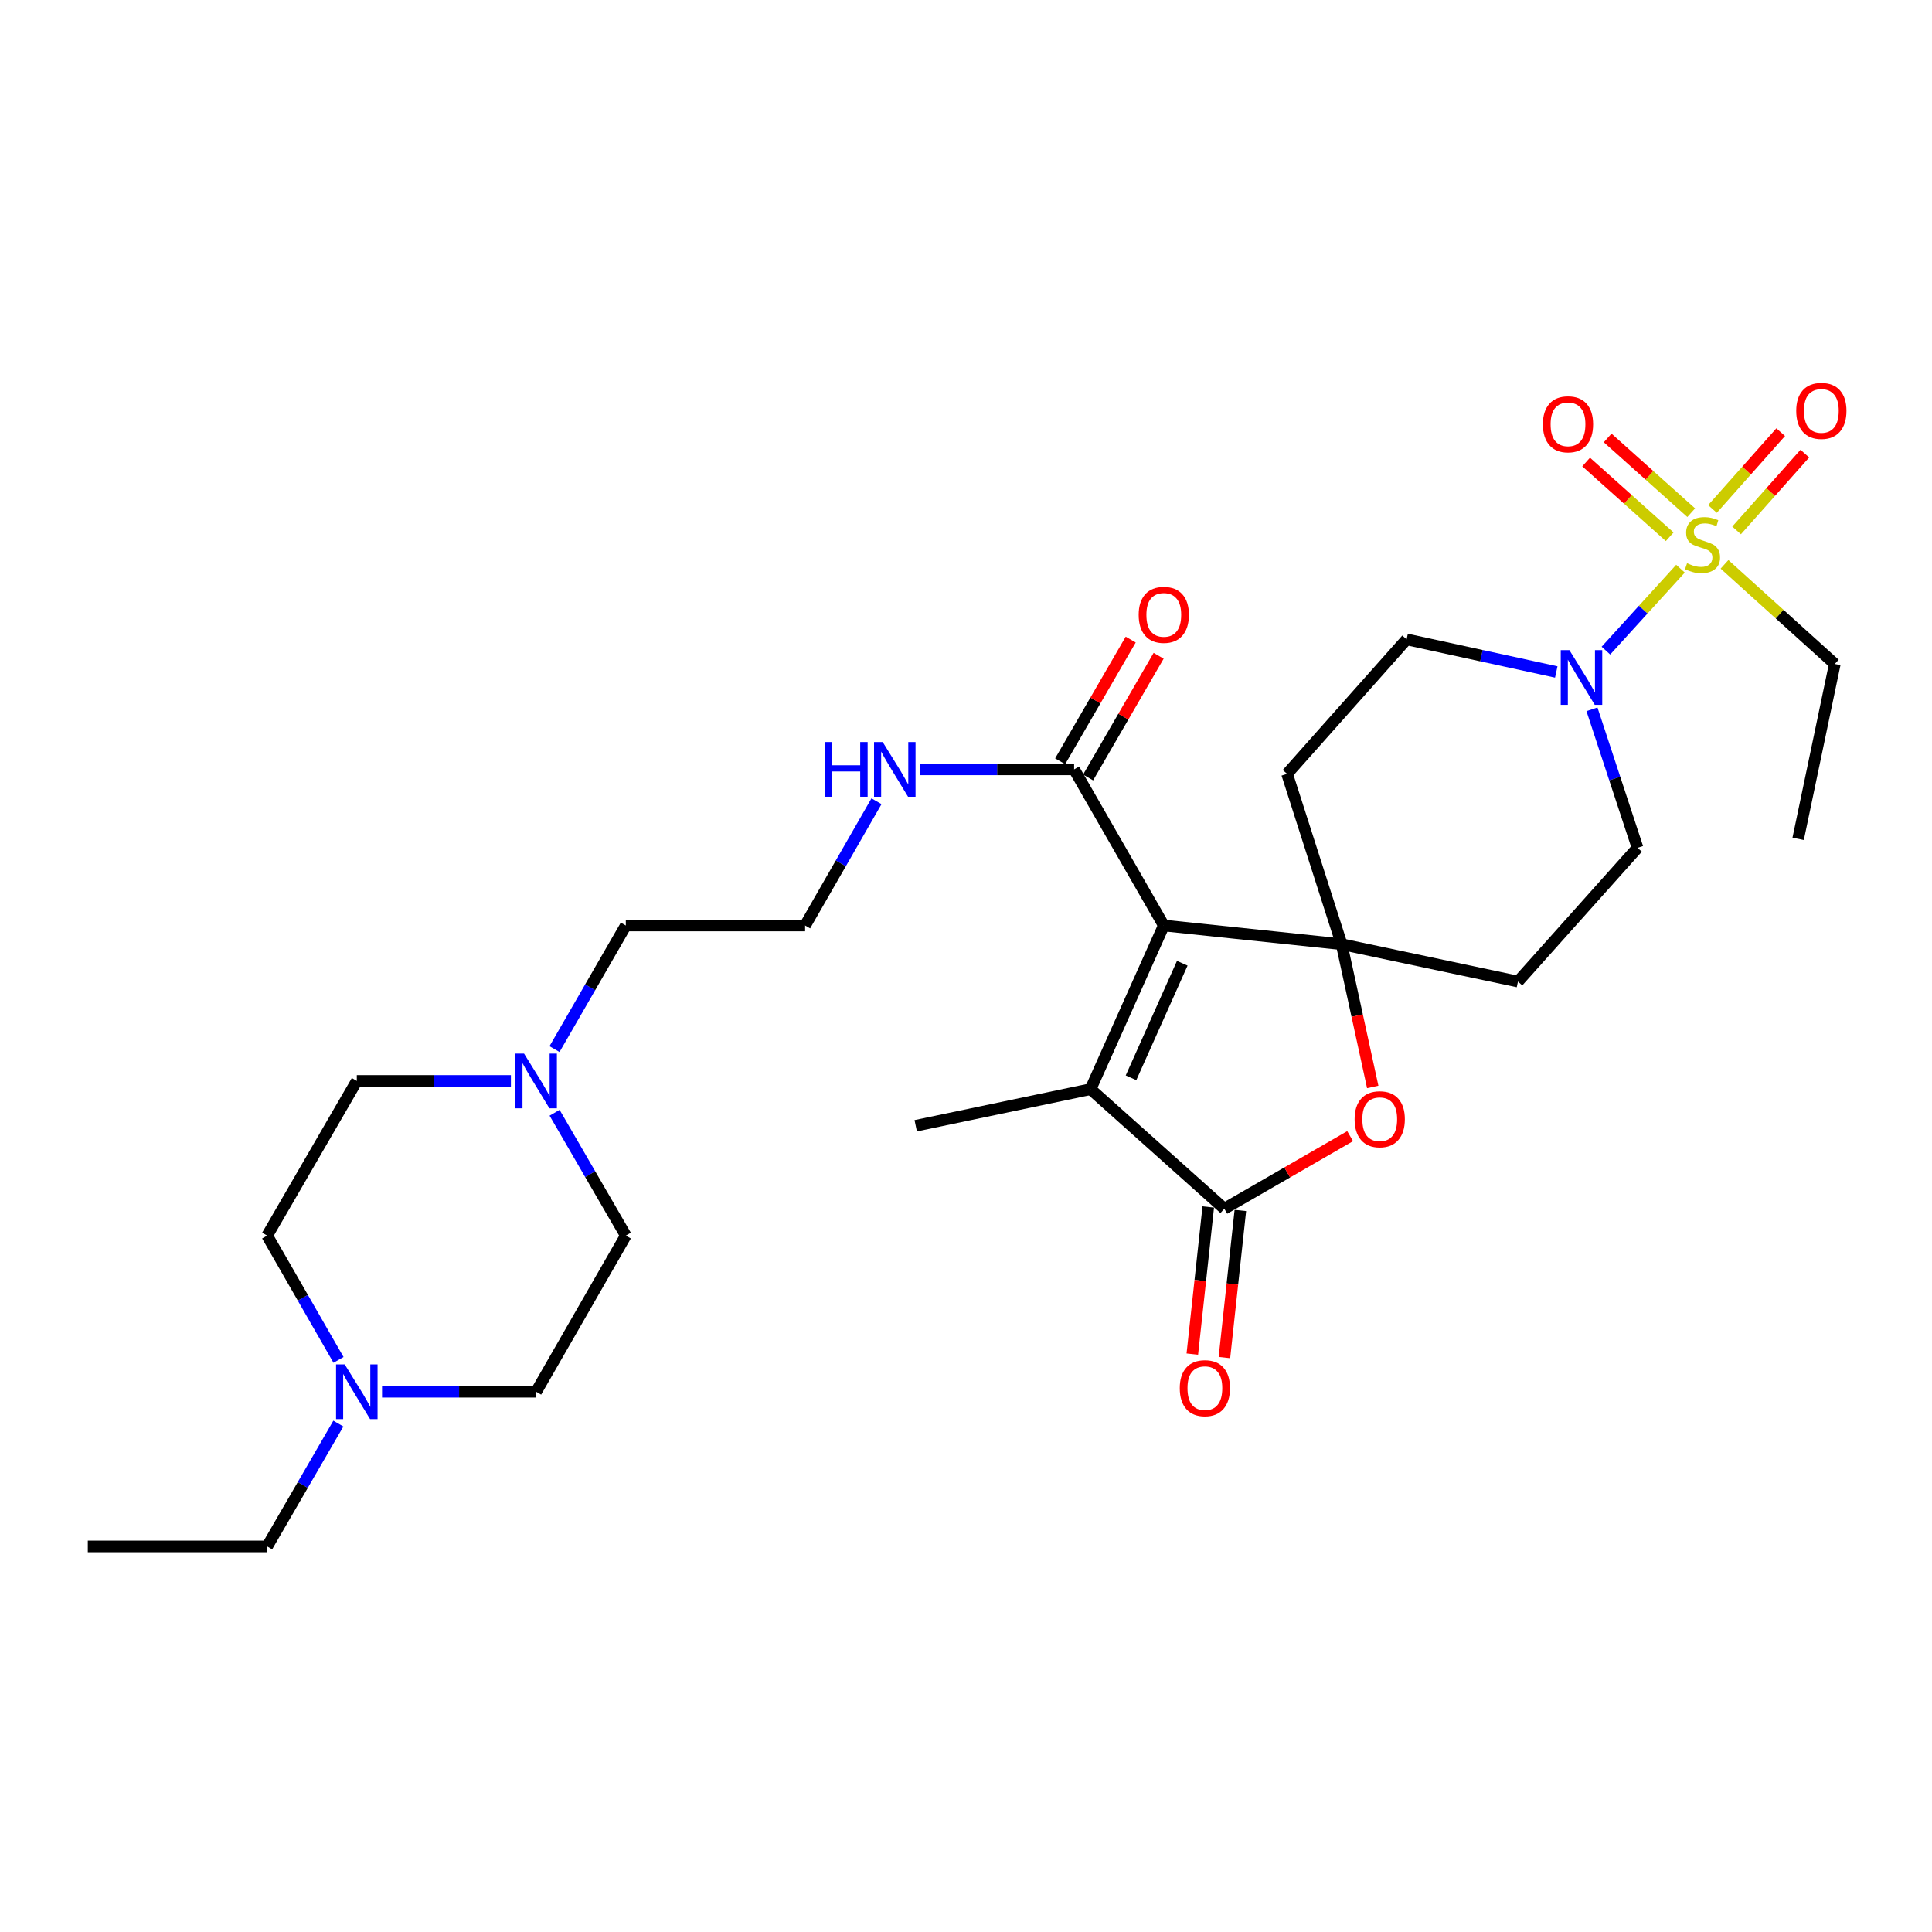 <?xml version='1.0' encoding='iso-8859-1'?>
<svg version='1.1' baseProfile='full'
              xmlns='http://www.w3.org/2000/svg'
                      xmlns:rdkit='http://www.rdkit.org/xml'
                      xmlns:xlink='http://www.w3.org/1999/xlink'
                  xml:space='preserve'
width='1000px' height='1000px' viewBox='0 0 1000 1000'>
<!-- END OF HEADER -->
<rect style='opacity:1.0;fill:#FFFFFF;stroke:none' width='1000' height='1000' x='0' y='0'> </rect>
<path class='bond-0' d='M 602.379,479.04 L 694.431,488.722' style='fill:none;fill-rule:evenodd;stroke:#000000;stroke-width:6px;stroke-linecap:butt;stroke-linejoin:miter;stroke-opacity:1' />
<path class='bond-2' d='M 602.379,479.04 L 564.476,563.739' style='fill:none;fill-rule:evenodd;stroke:#000000;stroke-width:6px;stroke-linecap:butt;stroke-linejoin:miter;stroke-opacity:1' />
<path class='bond-2' d='M 611.946,498.57 L 585.414,557.86' style='fill:none;fill-rule:evenodd;stroke:#000000;stroke-width:6px;stroke-linecap:butt;stroke-linejoin:miter;stroke-opacity:1' />
<path class='bond-6' d='M 602.379,479.04 L 555.964,398.23' style='fill:none;fill-rule:evenodd;stroke:#000000;stroke-width:6px;stroke-linecap:butt;stroke-linejoin:miter;stroke-opacity:1' />
<path class='bond-4' d='M 694.431,488.722 L 702.478,525.66' style='fill:none;fill-rule:evenodd;stroke:#000000;stroke-width:6px;stroke-linecap:butt;stroke-linejoin:miter;stroke-opacity:1' />
<path class='bond-4' d='M 702.478,525.66 L 710.525,562.597' style='fill:none;fill-rule:evenodd;stroke:#FF0000;stroke-width:6px;stroke-linecap:butt;stroke-linejoin:miter;stroke-opacity:1' />
<path class='bond-7' d='M 694.431,488.722 L 666.183,400.541' style='fill:none;fill-rule:evenodd;stroke:#000000;stroke-width:6px;stroke-linecap:butt;stroke-linejoin:miter;stroke-opacity:1' />
<path class='bond-8' d='M 694.431,488.722 L 785.694,508.05' style='fill:none;fill-rule:evenodd;stroke:#000000;stroke-width:6px;stroke-linecap:butt;stroke-linejoin:miter;stroke-opacity:1' />
<path class='bond-1' d='M 869.811,294.346 L 850.515,315.552' style='fill:none;fill-rule:evenodd;stroke:#CCCC00;stroke-width:6px;stroke-linecap:butt;stroke-linejoin:miter;stroke-opacity:1' />
<path class='bond-1' d='M 850.515,315.552 L 831.218,336.759' style='fill:none;fill-rule:evenodd;stroke:#0000FF;stroke-width:6px;stroke-linecap:butt;stroke-linejoin:miter;stroke-opacity:1' />
<path class='bond-11' d='M 898.858,274.537 L 916.519,254.664' style='fill:none;fill-rule:evenodd;stroke:#CCCC00;stroke-width:6px;stroke-linecap:butt;stroke-linejoin:miter;stroke-opacity:1' />
<path class='bond-11' d='M 916.519,254.664 L 934.18,234.79' style='fill:none;fill-rule:evenodd;stroke:#FF0000;stroke-width:6px;stroke-linecap:butt;stroke-linejoin:miter;stroke-opacity:1' />
<path class='bond-11' d='M 886.368,263.437 L 904.029,243.564' style='fill:none;fill-rule:evenodd;stroke:#CCCC00;stroke-width:6px;stroke-linecap:butt;stroke-linejoin:miter;stroke-opacity:1' />
<path class='bond-11' d='M 904.029,243.564 L 921.69,223.691' style='fill:none;fill-rule:evenodd;stroke:#FF0000;stroke-width:6px;stroke-linecap:butt;stroke-linejoin:miter;stroke-opacity:1' />
<path class='bond-12' d='M 875.372,265.372 L 853.744,246.028' style='fill:none;fill-rule:evenodd;stroke:#CCCC00;stroke-width:6px;stroke-linecap:butt;stroke-linejoin:miter;stroke-opacity:1' />
<path class='bond-12' d='M 853.744,246.028 L 832.116,226.684' style='fill:none;fill-rule:evenodd;stroke:#FF0000;stroke-width:6px;stroke-linecap:butt;stroke-linejoin:miter;stroke-opacity:1' />
<path class='bond-12' d='M 864.233,277.827 L 842.605,258.483' style='fill:none;fill-rule:evenodd;stroke:#CCCC00;stroke-width:6px;stroke-linecap:butt;stroke-linejoin:miter;stroke-opacity:1' />
<path class='bond-12' d='M 842.605,258.483 L 820.977,239.139' style='fill:none;fill-rule:evenodd;stroke:#FF0000;stroke-width:6px;stroke-linecap:butt;stroke-linejoin:miter;stroke-opacity:1' />
<path class='bond-18' d='M 892.605,292.097 L 921.148,317.885' style='fill:none;fill-rule:evenodd;stroke:#CCCC00;stroke-width:6px;stroke-linecap:butt;stroke-linejoin:miter;stroke-opacity:1' />
<path class='bond-18' d='M 921.148,317.885 L 949.69,343.673' style='fill:none;fill-rule:evenodd;stroke:#000000;stroke-width:6px;stroke-linecap:butt;stroke-linejoin:miter;stroke-opacity:1' />
<path class='bond-3' d='M 564.476,563.739 L 633.701,625.63' style='fill:none;fill-rule:evenodd;stroke:#000000;stroke-width:6px;stroke-linecap:butt;stroke-linejoin:miter;stroke-opacity:1' />
<path class='bond-23' d='M 564.476,563.739 L 473.975,582.686' style='fill:none;fill-rule:evenodd;stroke:#000000;stroke-width:6px;stroke-linecap:butt;stroke-linejoin:miter;stroke-opacity:1' />
<path class='bond-15' d='M 625.395,624.73 L 621.27,662.805' style='fill:none;fill-rule:evenodd;stroke:#000000;stroke-width:6px;stroke-linecap:butt;stroke-linejoin:miter;stroke-opacity:1' />
<path class='bond-15' d='M 621.27,662.805 L 617.145,700.88' style='fill:none;fill-rule:evenodd;stroke:#FF0000;stroke-width:6px;stroke-linecap:butt;stroke-linejoin:miter;stroke-opacity:1' />
<path class='bond-15' d='M 642.007,626.53 L 637.882,664.605' style='fill:none;fill-rule:evenodd;stroke:#000000;stroke-width:6px;stroke-linecap:butt;stroke-linejoin:miter;stroke-opacity:1' />
<path class='bond-15' d='M 637.882,664.605 L 633.758,702.68' style='fill:none;fill-rule:evenodd;stroke:#FF0000;stroke-width:6px;stroke-linecap:butt;stroke-linejoin:miter;stroke-opacity:1' />
<path class='bond-29' d='M 633.701,625.63 L 666.264,606.85' style='fill:none;fill-rule:evenodd;stroke:#000000;stroke-width:6px;stroke-linecap:butt;stroke-linejoin:miter;stroke-opacity:1' />
<path class='bond-29' d='M 666.264,606.85 L 698.827,588.07' style='fill:none;fill-rule:evenodd;stroke:#FF0000;stroke-width:6px;stroke-linecap:butt;stroke-linejoin:miter;stroke-opacity:1' />
<path class='bond-5' d='M 823.997,367.134 L 835.791,402.984' style='fill:none;fill-rule:evenodd;stroke:#0000FF;stroke-width:6px;stroke-linecap:butt;stroke-linejoin:miter;stroke-opacity:1' />
<path class='bond-5' d='M 835.791,402.984 L 847.585,438.834' style='fill:none;fill-rule:evenodd;stroke:#000000;stroke-width:6px;stroke-linecap:butt;stroke-linejoin:miter;stroke-opacity:1' />
<path class='bond-30' d='M 805.519,347.809 L 766.792,339.373' style='fill:none;fill-rule:evenodd;stroke:#0000FF;stroke-width:6px;stroke-linecap:butt;stroke-linejoin:miter;stroke-opacity:1' />
<path class='bond-30' d='M 766.792,339.373 L 728.064,330.936' style='fill:none;fill-rule:evenodd;stroke:#000000;stroke-width:6px;stroke-linecap:butt;stroke-linejoin:miter;stroke-opacity:1' />
<path class='bond-16' d='M 563.192,402.42 L 581.451,370.923' style='fill:none;fill-rule:evenodd;stroke:#000000;stroke-width:6px;stroke-linecap:butt;stroke-linejoin:miter;stroke-opacity:1' />
<path class='bond-16' d='M 581.451,370.923 L 599.71,339.426' style='fill:none;fill-rule:evenodd;stroke:#FF0000;stroke-width:6px;stroke-linecap:butt;stroke-linejoin:miter;stroke-opacity:1' />
<path class='bond-16' d='M 548.735,394.04 L 566.995,362.543' style='fill:none;fill-rule:evenodd;stroke:#000000;stroke-width:6px;stroke-linecap:butt;stroke-linejoin:miter;stroke-opacity:1' />
<path class='bond-16' d='M 566.995,362.543 L 585.254,331.046' style='fill:none;fill-rule:evenodd;stroke:#FF0000;stroke-width:6px;stroke-linecap:butt;stroke-linejoin:miter;stroke-opacity:1' />
<path class='bond-17' d='M 555.964,398.23 L 516.083,398.23' style='fill:none;fill-rule:evenodd;stroke:#000000;stroke-width:6px;stroke-linecap:butt;stroke-linejoin:miter;stroke-opacity:1' />
<path class='bond-17' d='M 516.083,398.23 L 476.202,398.23' style='fill:none;fill-rule:evenodd;stroke:#0000FF;stroke-width:6px;stroke-linecap:butt;stroke-linejoin:miter;stroke-opacity:1' />
<path class='bond-14' d='M 666.183,400.541 L 728.064,330.936' style='fill:none;fill-rule:evenodd;stroke:#000000;stroke-width:6px;stroke-linecap:butt;stroke-linejoin:miter;stroke-opacity:1' />
<path class='bond-13' d='M 785.694,508.05 L 847.585,438.834' style='fill:none;fill-rule:evenodd;stroke:#000000;stroke-width:6px;stroke-linecap:butt;stroke-linejoin:miter;stroke-opacity:1' />
<path class='bond-9' d='M 287.015,543.006 L 305.468,511.023' style='fill:none;fill-rule:evenodd;stroke:#0000FF;stroke-width:6px;stroke-linecap:butt;stroke-linejoin:miter;stroke-opacity:1' />
<path class='bond-9' d='M 305.468,511.023 L 323.922,479.04' style='fill:none;fill-rule:evenodd;stroke:#000000;stroke-width:6px;stroke-linecap:butt;stroke-linejoin:miter;stroke-opacity:1' />
<path class='bond-19' d='M 287.057,575.961 L 305.489,607.753' style='fill:none;fill-rule:evenodd;stroke:#0000FF;stroke-width:6px;stroke-linecap:butt;stroke-linejoin:miter;stroke-opacity:1' />
<path class='bond-19' d='M 305.489,607.753 L 323.922,639.546' style='fill:none;fill-rule:evenodd;stroke:#000000;stroke-width:6px;stroke-linecap:butt;stroke-linejoin:miter;stroke-opacity:1' />
<path class='bond-21' d='M 264.445,559.488 L 224.564,559.488' style='fill:none;fill-rule:evenodd;stroke:#0000FF;stroke-width:6px;stroke-linecap:butt;stroke-linejoin:miter;stroke-opacity:1' />
<path class='bond-21' d='M 224.564,559.488 L 184.683,559.488' style='fill:none;fill-rule:evenodd;stroke:#000000;stroke-width:6px;stroke-linecap:butt;stroke-linejoin:miter;stroke-opacity:1' />
<path class='bond-10' d='M 175.216,703.884 L 156.746,671.715' style='fill:none;fill-rule:evenodd;stroke:#0000FF;stroke-width:6px;stroke-linecap:butt;stroke-linejoin:miter;stroke-opacity:1' />
<path class='bond-10' d='M 156.746,671.715 L 138.277,639.546' style='fill:none;fill-rule:evenodd;stroke:#000000;stroke-width:6px;stroke-linecap:butt;stroke-linejoin:miter;stroke-opacity:1' />
<path class='bond-26' d='M 175.133,736.847 L 156.705,768.635' style='fill:none;fill-rule:evenodd;stroke:#0000FF;stroke-width:6px;stroke-linecap:butt;stroke-linejoin:miter;stroke-opacity:1' />
<path class='bond-26' d='M 156.705,768.635 L 138.277,800.423' style='fill:none;fill-rule:evenodd;stroke:#000000;stroke-width:6px;stroke-linecap:butt;stroke-linejoin:miter;stroke-opacity:1' />
<path class='bond-31' d='M 197.744,720.374 L 237.625,720.374' style='fill:none;fill-rule:evenodd;stroke:#0000FF;stroke-width:6px;stroke-linecap:butt;stroke-linejoin:miter;stroke-opacity:1' />
<path class='bond-31' d='M 237.625,720.374 L 277.506,720.374' style='fill:none;fill-rule:evenodd;stroke:#000000;stroke-width:6px;stroke-linecap:butt;stroke-linejoin:miter;stroke-opacity:1' />
<path class='bond-24' d='M 453.67,414.72 L 435.198,446.88' style='fill:none;fill-rule:evenodd;stroke:#0000FF;stroke-width:6px;stroke-linecap:butt;stroke-linejoin:miter;stroke-opacity:1' />
<path class='bond-24' d='M 435.198,446.88 L 416.725,479.04' style='fill:none;fill-rule:evenodd;stroke:#000000;stroke-width:6px;stroke-linecap:butt;stroke-linejoin:miter;stroke-opacity:1' />
<path class='bond-27' d='M 949.69,343.673 L 930.725,434.184' style='fill:none;fill-rule:evenodd;stroke:#000000;stroke-width:6px;stroke-linecap:butt;stroke-linejoin:miter;stroke-opacity:1' />
<path class='bond-22' d='M 323.922,639.546 L 277.506,720.374' style='fill:none;fill-rule:evenodd;stroke:#000000;stroke-width:6px;stroke-linecap:butt;stroke-linejoin:miter;stroke-opacity:1' />
<path class='bond-20' d='M 138.277,639.546 L 184.683,559.488' style='fill:none;fill-rule:evenodd;stroke:#000000;stroke-width:6px;stroke-linecap:butt;stroke-linejoin:miter;stroke-opacity:1' />
<path class='bond-25' d='M 416.725,479.04 L 323.922,479.04' style='fill:none;fill-rule:evenodd;stroke:#000000;stroke-width:6px;stroke-linecap:butt;stroke-linejoin:miter;stroke-opacity:1' />
<path class='bond-28' d='M 138.277,800.423 L 45.455,800.423' style='fill:none;fill-rule:evenodd;stroke:#000000;stroke-width:6px;stroke-linecap:butt;stroke-linejoin:miter;stroke-opacity:1' />
<path  class='atom-2' d='M 873.218 291.53
Q 873.538 291.65, 874.858 292.21
Q 876.178 292.77, 877.618 293.13
Q 879.098 293.45, 880.538 293.45
Q 883.218 293.45, 884.778 292.17
Q 886.338 290.85, 886.338 288.57
Q 886.338 287.01, 885.538 286.05
Q 884.778 285.09, 883.578 284.57
Q 882.378 284.05, 880.378 283.45
Q 877.858 282.69, 876.338 281.97
Q 874.858 281.25, 873.778 279.73
Q 872.738 278.21, 872.738 275.65
Q 872.738 272.09, 875.138 269.89
Q 877.578 267.69, 882.378 267.69
Q 885.658 267.69, 889.378 269.25
L 888.458 272.33
Q 885.058 270.93, 882.498 270.93
Q 879.738 270.93, 878.218 272.09
Q 876.698 273.21, 876.738 275.17
Q 876.738 276.69, 877.498 277.61
Q 878.298 278.53, 879.418 279.05
Q 880.578 279.57, 882.498 280.17
Q 885.058 280.97, 886.578 281.77
Q 888.098 282.57, 889.178 284.21
Q 890.298 285.81, 890.298 288.57
Q 890.298 292.49, 887.658 294.61
Q 885.058 296.69, 880.698 296.69
Q 878.178 296.69, 876.258 296.13
Q 874.378 295.61, 872.138 294.69
L 873.218 291.53
' fill='#CCCC00'/>
<path  class='atom-5' d='M 701.149 579.313
Q 701.149 572.513, 704.509 568.713
Q 707.869 564.913, 714.149 564.913
Q 720.429 564.913, 723.789 568.713
Q 727.149 572.513, 727.149 579.313
Q 727.149 586.193, 723.749 590.113
Q 720.349 593.993, 714.149 593.993
Q 707.909 593.993, 704.509 590.113
Q 701.149 586.233, 701.149 579.313
M 714.149 590.793
Q 718.469 590.793, 720.789 587.913
Q 723.149 584.993, 723.149 579.313
Q 723.149 573.753, 720.789 570.953
Q 718.469 568.113, 714.149 568.113
Q 709.829 568.113, 707.469 570.913
Q 705.149 573.713, 705.149 579.313
Q 705.149 585.033, 707.469 587.913
Q 709.829 590.793, 714.149 590.793
' fill='#FF0000'/>
<path  class='atom-6' d='M 812.315 336.494
L 821.595 351.494
Q 822.515 352.974, 823.995 355.654
Q 825.475 358.334, 825.555 358.494
L 825.555 336.494
L 829.315 336.494
L 829.315 364.814
L 825.435 364.814
L 815.475 348.414
Q 814.315 346.494, 813.075 344.294
Q 811.875 342.094, 811.515 341.414
L 811.515 364.814
L 807.835 364.814
L 807.835 336.494
L 812.315 336.494
' fill='#0000FF'/>
<path  class='atom-10' d='M 271.246 545.328
L 280.526 560.328
Q 281.446 561.808, 282.926 564.488
Q 284.406 567.168, 284.486 567.328
L 284.486 545.328
L 288.246 545.328
L 288.246 573.648
L 284.366 573.648
L 274.406 557.248
Q 273.246 555.328, 272.006 553.128
Q 270.806 550.928, 270.446 550.248
L 270.446 573.648
L 266.766 573.648
L 266.766 545.328
L 271.246 545.328
' fill='#0000FF'/>
<path  class='atom-11' d='M 178.423 706.214
L 187.703 721.214
Q 188.623 722.694, 190.103 725.374
Q 191.583 728.054, 191.663 728.214
L 191.663 706.214
L 195.423 706.214
L 195.423 734.534
L 191.543 734.534
L 181.583 718.134
Q 180.423 716.214, 179.183 714.014
Q 177.983 711.814, 177.623 711.134
L 177.623 734.534
L 173.943 734.534
L 173.943 706.214
L 178.423 706.214
' fill='#0000FF'/>
<path  class='atom-12' d='M 929.728 212.674
Q 929.728 205.874, 933.088 202.074
Q 936.448 198.274, 942.728 198.274
Q 949.008 198.274, 952.368 202.074
Q 955.728 205.874, 955.728 212.674
Q 955.728 219.554, 952.328 223.474
Q 948.928 227.354, 942.728 227.354
Q 936.488 227.354, 933.088 223.474
Q 929.728 219.594, 929.728 212.674
M 942.728 224.154
Q 947.048 224.154, 949.368 221.274
Q 951.728 218.354, 951.728 212.674
Q 951.728 207.114, 949.368 204.314
Q 947.048 201.474, 942.728 201.474
Q 938.408 201.474, 936.048 204.274
Q 933.728 207.074, 933.728 212.674
Q 933.728 218.394, 936.048 221.274
Q 938.408 224.154, 942.728 224.154
' fill='#FF0000'/>
<path  class='atom-13' d='M 798.594 219.618
Q 798.594 212.818, 801.954 209.018
Q 805.314 205.218, 811.594 205.218
Q 817.874 205.218, 821.234 209.018
Q 824.594 212.818, 824.594 219.618
Q 824.594 226.498, 821.194 230.418
Q 817.794 234.298, 811.594 234.298
Q 805.354 234.298, 801.954 230.418
Q 798.594 226.538, 798.594 219.618
M 811.594 231.098
Q 815.914 231.098, 818.234 228.218
Q 820.594 225.298, 820.594 219.618
Q 820.594 214.058, 818.234 211.258
Q 815.914 208.418, 811.594 208.418
Q 807.274 208.418, 804.914 211.218
Q 802.594 214.018, 802.594 219.618
Q 802.594 225.338, 804.914 228.218
Q 807.274 231.098, 811.594 231.098
' fill='#FF0000'/>
<path  class='atom-16' d='M 610.647 718.514
Q 610.647 711.714, 614.007 707.914
Q 617.367 704.114, 623.647 704.114
Q 629.927 704.114, 633.287 707.914
Q 636.647 711.714, 636.647 718.514
Q 636.647 725.394, 633.247 729.314
Q 629.847 733.194, 623.647 733.194
Q 617.407 733.194, 614.007 729.314
Q 610.647 725.434, 610.647 718.514
M 623.647 729.994
Q 627.967 729.994, 630.287 727.114
Q 632.647 724.194, 632.647 718.514
Q 632.647 712.954, 630.287 710.154
Q 627.967 707.314, 623.647 707.314
Q 619.327 707.314, 616.967 710.114
Q 614.647 712.914, 614.647 718.514
Q 614.647 724.234, 616.967 727.114
Q 619.327 729.994, 623.647 729.994
' fill='#FF0000'/>
<path  class='atom-17' d='M 589.379 318.243
Q 589.379 311.443, 592.739 307.643
Q 596.099 303.843, 602.379 303.843
Q 608.659 303.843, 612.019 307.643
Q 615.379 311.443, 615.379 318.243
Q 615.379 325.123, 611.979 329.043
Q 608.579 332.923, 602.379 332.923
Q 596.139 332.923, 592.739 329.043
Q 589.379 325.163, 589.379 318.243
M 602.379 329.723
Q 606.699 329.723, 609.019 326.843
Q 611.379 323.923, 611.379 318.243
Q 611.379 312.683, 609.019 309.883
Q 606.699 307.043, 602.379 307.043
Q 598.059 307.043, 595.699 309.843
Q 593.379 312.643, 593.379 318.243
Q 593.379 323.963, 595.699 326.843
Q 598.059 329.723, 602.379 329.723
' fill='#FF0000'/>
<path  class='atom-18' d='M 426.921 384.07
L 430.761 384.07
L 430.761 396.11
L 445.241 396.11
L 445.241 384.07
L 449.081 384.07
L 449.081 412.39
L 445.241 412.39
L 445.241 399.31
L 430.761 399.31
L 430.761 412.39
L 426.921 412.39
L 426.921 384.07
' fill='#0000FF'/>
<path  class='atom-18' d='M 456.881 384.07
L 466.161 399.07
Q 467.081 400.55, 468.561 403.23
Q 470.041 405.91, 470.121 406.07
L 470.121 384.07
L 473.881 384.07
L 473.881 412.39
L 470.001 412.39
L 460.041 395.99
Q 458.881 394.07, 457.641 391.87
Q 456.441 389.67, 456.081 388.99
L 456.081 412.39
L 452.401 412.39
L 452.401 384.07
L 456.881 384.07
' fill='#0000FF'/>
</svg>
